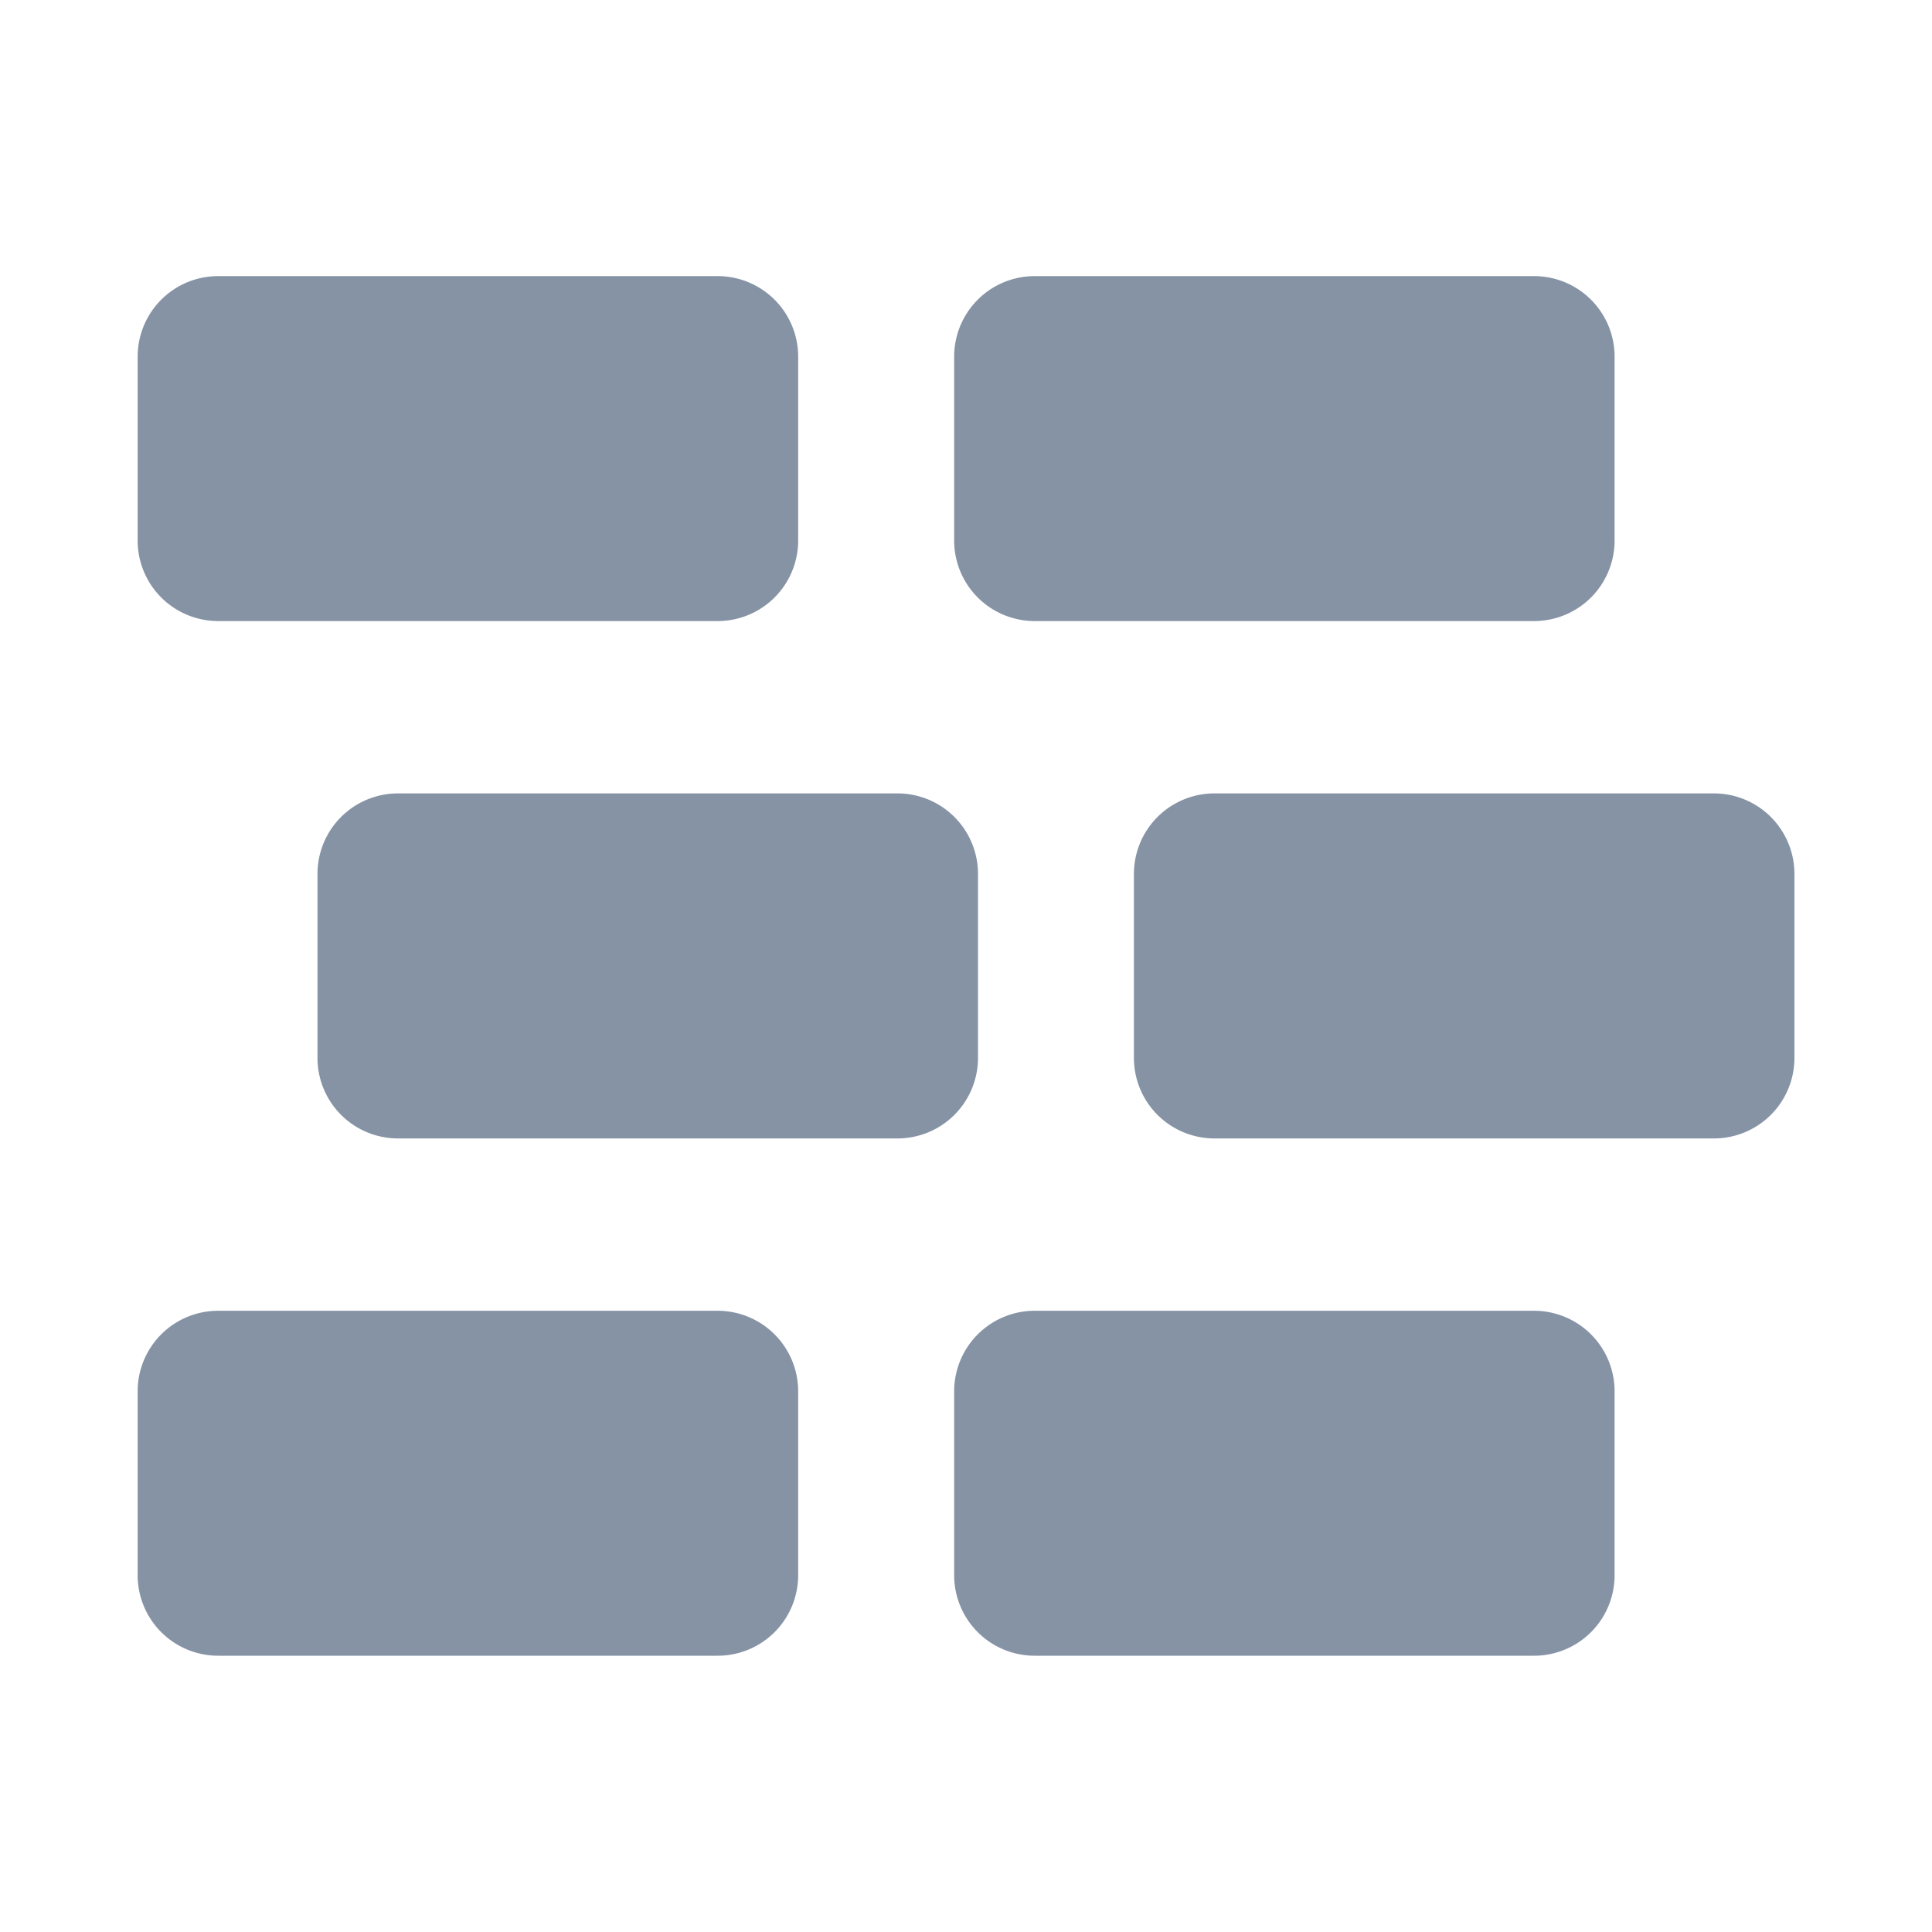 <svg xmlns="http://www.w3.org/2000/svg" width="24" height="24" fill="none"><path fill="#8593A5" d="M2.71 3.43a1 1 0 0 0-1 1v2.285a1 1 0 0 0 1 1h6.205a1 1 0 0 0 1-1V4.43a1 1 0 0 0-1-1H2.711zm10.143 0a1 1 0 0 0-1 1v2.285a1 1 0 0 0 1 1h6.204a1 1 0 0 0 1-1V4.43a1 1 0 0 0-1-1h-6.204zm-8.909 7.426a1 1 0 0 1 1-1h6.205a1 1 0 0 1 1 1v2.286a1 1 0 0 1-1 1H4.944a1 1 0 0 1-1-1v-2.286zM2.71 16.283a1 1 0 0 0-1 1v2.285a1 1 0 0 0 1 1h6.205a1 1 0 0 0 1-1v-2.285a1 1 0 0 0-1-1H2.711zm11.376-5.427a1 1 0 0 1 1-1h6.205a1 1 0 0 1 1 1v2.286a1 1 0 0 1-1 1h-6.205a1 1 0 0 1-1-1v-2.286zm-1.233 5.427a1 1 0 0 0-1 1v2.285a1 1 0 0 0 1 1h6.204a1 1 0 0 0 1-1v-2.285a1 1 0 0 0-1-1h-6.204z"/></svg>